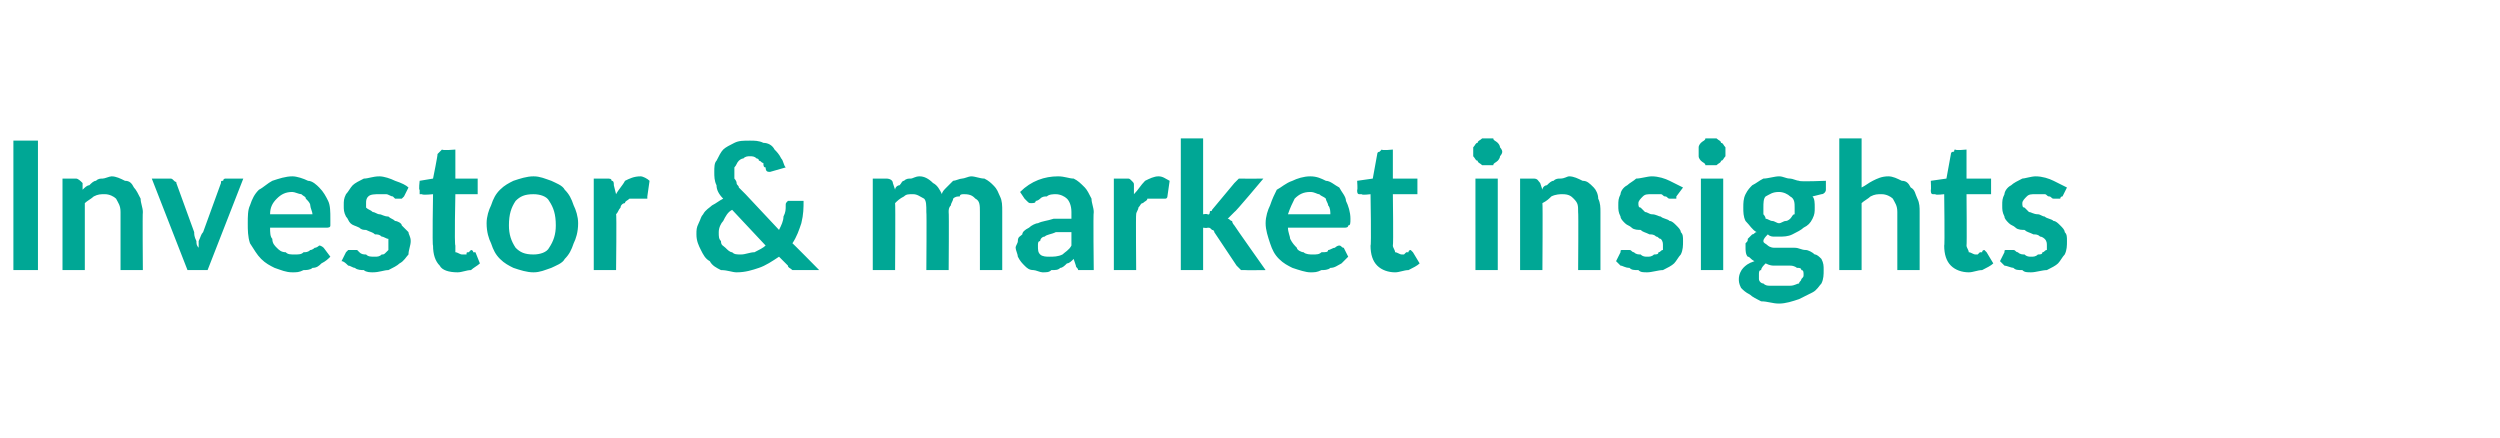 <?xml version="1.0" standalone="no"?><!DOCTYPE svg PUBLIC "-//W3C//DTD SVG 1.1//EN" "http://www.w3.org/Graphics/SVG/1.1/DTD/svg11.dtd"><svg xmlns="http://www.w3.org/2000/svg" version="1.1" width="112px" height="19.6px" viewBox="0 0 112 19.6"><desc>Investor &amp; market insights</desc><defs/><g id="Polygon28642"><path d="m1.7 12.1H.6V6.3h1.1v5.8zm2-3.6c.1-.1.2-.2.3-.2c.1-.1.2-.2.3-.2c.1-.1.2-.1.3-.1c.1 0 .3-.1.4-.1c.2 0 .4.1.6.2c.2 0 .3.1.4.3c.1.1.2.3.3.5c0 .2.1.4.1.6c-.02 0 0 2.6 0 2.6h-1V9.5c0-.3-.1-.4-.2-.6c-.1-.1-.3-.2-.5-.2c-.2 0-.3 0-.5.1c-.1.1-.3.2-.4.3v3h-1V8h.6c.1 0 .2.1.3.2v.3zm7.2-.5l-1.6 4.1h-.9L6.8 8h.8c.1 0 .1 0 .2.1s.1 0 .1.1l.8 2.2c0 .1 0 .2.1.4c0 .1 0 .2.1.3v-.3c.1-.2.1-.3.2-.4l.8-2.2c0-.1 0-.1.1-.1c0-.1.1-.1.1-.1h.8zM14 9.6c0-.1-.1-.3-.1-.4c0-.1-.1-.2-.2-.3c0-.1-.1-.1-.2-.2c-.1 0-.3-.1-.4-.1c-.3 0-.5.1-.7.3c-.2.2-.3.4-.3.7h1.9zm-1.9.6c0 .2 0 .4.1.5c0 .2.1.3.2.4c.1.1.2.2.4.2c.1.1.2.1.4.1c.2 0 .3 0 .4-.1c.1 0 .2 0 .3-.1c.1 0 .2-.1.2-.1c.1 0 .2-.1.2-.1c.1 0 .2.1.2.1l.3.4c-.1.1-.2.2-.4.3c-.1.1-.2.2-.4.2c-.1.1-.3.1-.4.1c-.2.1-.3.1-.5.1c-.3 0-.5-.1-.8-.2c-.2-.1-.4-.2-.6-.4c-.2-.2-.3-.4-.5-.7c-.1-.3-.1-.6-.1-.9c0-.3 0-.6.1-.8c.1-.3.2-.5.4-.7c.2-.1.4-.3.6-.4c.3-.1.6-.2.9-.2c.2 0 .5.1.7.2c.2 0 .4.2.5.3c.2.2.3.4.4.6c.1.2.1.5.1.8v.3c0 .1-.1.1-.2.1h-2.5zm6-1.4l-.1.1h-.3l-.1-.1c-.1 0-.2-.1-.3-.1h-.3c-.2 0-.4 0-.5.1c-.1.1-.1.2-.1.3v.2c.1.1.2.1.3.2c.1 0 .2.1.3.1c.1 0 .2.1.4.1c.1.1.2.1.3.2c.1 0 .3.1.3.2l.3.3c0 .1.1.2.1.4c0 .2-.1.4-.1.6c-.1.1-.2.3-.4.4c-.1.1-.3.2-.5.3c-.2 0-.4.1-.7.1c-.1 0-.3 0-.4-.1c-.1 0-.3 0-.4-.1c-.1 0-.2-.1-.3-.1c-.1-.1-.2-.2-.3-.2l.2-.4l.1-.1h.4l.1.1c.1.1.2.1.3.1c.1.1.2.1.4.1c.1 0 .2 0 .3-.1c.1 0 .1 0 .2-.1l.1-.1v-.5c-.1 0-.2-.1-.3-.1c-.1-.1-.2-.1-.3-.1c-.1-.1-.2-.1-.4-.2c-.1 0-.2 0-.3-.1c-.2-.1-.3-.1-.4-.2c-.1-.1-.1-.2-.2-.3c-.1-.2-.1-.3-.1-.5c0-.2 0-.3.1-.5c.1-.1.2-.3.3-.4c.1-.1.3-.2.5-.3c.2 0 .4-.1.7-.1c.2 0 .5.1.7.2c.3.1.5.2.6.3l-.2.4zm2.4 3.4c-.4 0-.7-.1-.8-.3c-.2-.2-.3-.5-.3-.9c-.04.04 0-2.3 0-2.3c0 0-.46.05-.5 0h-.1v-.2c-.05.04 0-.4 0-.4l.6-.1s.22-1.08.2-1.1l.1-.1l.1-.1c.04.05.6 0 .6 0v1.3h1v.7h-1s-.05 2.27 0 2.3v.3c.1 0 .2.1.3.1h.2c0-.1 0-.1.1-.1l.1-.1s.1 0 .1.1h.1l.2.5c-.1.1-.3.2-.4.3c-.2 0-.4.1-.6.1zm3.4-4.3c.3 0 .5.1.8.2c.2.1.5.2.6.4c.2.2.3.4.4.7c.1.2.2.5.2.8c0 .4-.1.7-.2.9c-.1.3-.2.5-.4.7c-.1.2-.4.3-.6.4c-.3.1-.5.2-.8.2c-.3 0-.6-.1-.9-.2c-.2-.1-.4-.2-.6-.4c-.2-.2-.3-.4-.4-.7c-.1-.2-.2-.5-.2-.9c0-.3.1-.6.2-.8c.1-.3.2-.5.4-.7c.2-.2.4-.3.6-.4c.3-.1.6-.2.9-.2zm0 3.5c.3 0 .6-.1.7-.3c.2-.3.3-.6.3-1c0-.5-.1-.8-.3-1.1c-.1-.2-.4-.3-.7-.3c-.4 0-.6.1-.8.3c-.2.3-.3.6-.3 1.1c0 .4.1.7.3 1c.2.2.4.3.8.3zm3.7-2.7c.1-.2.3-.4.4-.6c.2-.1.4-.2.7-.2c.1 0 .3.1.4.2l-.1.7v.1h-.8c-.1.1-.2.1-.2.2c-.1 0-.2.1-.2.2c-.1.1-.1.2-.2.3c.03-.02 0 2.5 0 2.5h-1V8h.6c.1 0 .2 0 .2.1c.1 0 .1.1.1.2l.1.4zm5.2.7c-.2.1-.3.3-.4.5c-.1.1-.2.3-.2.5c0 .2 0 .3.1.4c0 .2.1.2.2.3c.1.1.2.2.3.2c.1.1.2.1.4.1c.2 0 .4-.1.6-.1c.2-.1.4-.2.5-.3l-1.5-1.6zm3.9 2.7h-1.2c-.1-.1-.2-.1-.2-.2l-.4-.4c-.3.2-.6.4-.9.5c-.3.1-.6.2-1 .2c-.2 0-.4-.1-.7-.1c-.2-.1-.4-.2-.5-.4c-.2-.1-.3-.3-.4-.5c-.1-.2-.2-.4-.2-.7c0-.2 0-.3.1-.5c.1-.2.1-.3.2-.4c.1-.2.3-.3.4-.4c.2-.1.3-.2.5-.3c-.2-.2-.3-.4-.3-.6c-.1-.2-.1-.4-.1-.6c0-.2 0-.4.1-.5c.1-.2.2-.4.3-.5c.1-.1.3-.2.5-.3c.2-.1.4-.1.7-.1c.2 0 .4 0 .6.1c.2 0 .4.1.5.3c.1.1.2.2.3.4c.1.1.1.3.2.4l-.7.2c-.1 0-.2 0-.2-.2c-.1 0-.1-.1-.1-.2c-.1 0-.1-.1-.2-.1c0-.1-.1-.1-.1-.1c-.1-.1-.2-.1-.3-.1c-.1 0-.2 0-.3.1c-.1 0-.2.1-.2.1c-.1.1-.1.2-.2.3v.5s.1.1.1.2c0 .1.1.1.1.2l.3.3l1.5 1.6c.1-.2.2-.4.2-.6c.1-.2.1-.3.1-.5c0-.1 0-.1.1-.2h.7c0 .3 0 .6-.1 1c-.1.3-.2.6-.4.9c-.03-.05 1.2 1.2 1.2 1.2zm2.4 0V8h.6c.2 0 .3.1.3.2l.1.3c0-.1.1-.2.2-.2c.1-.1.1-.2.2-.2c.1-.1.2-.1.3-.1c.1 0 .2-.1.4-.1c.2 0 .4.1.6.3c.2.1.3.3.4.5c0-.1.1-.2.2-.3l.3-.3c.1 0 .3-.1.4-.1c.1 0 .3-.1.4-.1c.2 0 .4.1.6.1c.2.1.3.2.4.3c.2.2.2.3.3.5c.1.2.1.4.1.7v2.6h-1V9.5c0-.3 0-.5-.2-.6c-.1-.1-.2-.2-.5-.2c-.1 0-.2 0-.2.1c-.1 0-.2 0-.3.1c0 .1-.1.2-.1.3c-.1.1-.1.2-.1.3c.02 0 0 2.6 0 2.6h-1s.02-2.6 0-2.6c0-.3 0-.5-.1-.6c-.2-.1-.3-.2-.5-.2c-.2 0-.3 0-.4.1c-.2.1-.3.2-.4.3c.02.01 0 3 0 3h-1zm8.9-1.7h-.7c-.2.1-.4.1-.5.2c-.1 0-.2.1-.2.2c-.1 0-.1.1-.1.2c0 .2 0 .3.1.4c.1.1.3.1.4.1c.2 0 .4 0 .6-.1c.1-.1.3-.2.4-.4v-.6zm-2.3-1.8c.5-.5 1.1-.7 1.7-.7c.3 0 .5.1.7.1c.2.1.3.2.5.4c.1.1.2.3.3.5c0 .2.1.4.1.6c-.03.02 0 2.6 0 2.6h-.7c0-.1-.1-.1-.1-.2l-.1-.3c-.1.1-.2.2-.3.2c-.1.1-.2.2-.3.2c-.1.1-.2.1-.4.1c-.1.1-.2.1-.4.1c-.1 0-.3-.1-.4-.1c-.2 0-.3-.1-.4-.2c-.1-.1-.2-.2-.3-.4c0-.1-.1-.3-.1-.4c0-.1.1-.2.1-.3c0-.2.1-.2.2-.3c0-.1.1-.2.3-.3c.1-.1.3-.2.4-.2c.2-.1.4-.1.7-.2h.8v-.3c0-.3-.1-.5-.2-.6c-.1-.1-.3-.2-.5-.2c-.1 0-.3 0-.4.1c-.1 0-.2 0-.3.1c0 0-.1.1-.2.1c0 .1-.1.1-.2.1c-.1 0-.1 0-.2-.1l-.1-.1l-.2-.3zm5.1.1c.2-.2.3-.4.5-.6c.2-.1.4-.2.6-.2c.2 0 .3.1.5.2l-.1.7s0 .1-.1.1h-.8c0 .1-.1.1-.2.2c-.1 0-.1.1-.2.2c0 .1-.1.2-.1.3c-.02-.02 0 2.5 0 2.5h-1V8h.6c.1 0 .1 0 .2.1s.1.1.1.2v.4zm3.1-2.5v3.4s.15-.03.2 0s.1 0 .1-.1s.1 0 .1-.1l1-1.2l.2-.2h.2c-.01.01.9 0 .9 0c0 0-1.28 1.53-1.3 1.5l-.3.3c.1 0 .1.1.2.1c0 .1.1.2.1.2c0 .02 1.4 2 1.4 2c0 0-.92.01-.9 0h-.2l-.2-.2l-1-1.5c0-.1-.1-.1-.1-.1c-.1-.1-.1-.1-.2-.1c-.01.03-.2 0-.2 0v1.9h-1V6.2h1zm5.7 3.4c0-.1 0-.3-.1-.4c0-.1-.1-.2-.1-.3c-.1-.1-.2-.1-.3-.2c-.1 0-.2-.1-.4-.1c-.3 0-.5.1-.7.3c-.1.2-.2.4-.3.7h1.9zm-1.9.6c0 .2.1.4.1.5c.1.2.2.3.3.4c0 .1.2.2.3.2c.1.1.3.1.4.1c.2 0 .3 0 .4-.1c.2 0 .3 0 .3-.1c.1 0 .2-.1.3-.1c0 0 .1-.1.2-.1c.1 0 .1.1.2.1l.2.4l-.3.3c-.2.1-.3.2-.5.2c-.1.1-.3.1-.4.1c-.2.1-.3.1-.5.1c-.2 0-.5-.1-.8-.2c-.2-.1-.4-.2-.6-.4c-.2-.2-.3-.4-.4-.7c-.1-.3-.2-.6-.2-.9c0-.3.1-.6.2-.8c.1-.3.2-.5.3-.7c.2-.1.4-.3.7-.4c.2-.1.5-.2.8-.2c.3 0 .5.1.7.2c.2 0 .4.2.6.3c.1.2.3.4.3.6c.1.2.2.5.2.8c0 .2 0 .3-.1.3c0 .1-.1.1-.2.1h-2.5zm4.8 2c-.3 0-.6-.1-.8-.3c-.2-.2-.3-.5-.3-.9c.04.04 0-2.3 0-2.3c0 0-.38.05-.4 0h-.1c-.1 0-.1-.1-.1-.2c.03.04 0-.4 0-.4l.7-.1l.2-1.1s0-.1.1-.1l.1-.1c.02.05.5 0 .5 0v1.3h1.1v.7h-1.1s.03 2.27 0 2.3c0 .1.1.2.1.3c.1 0 .2.1.3.1h.1l.1-.1h.1c0-.1.1-.1.1-.1l.1.1l.3.5c-.1.1-.3.2-.5.3c-.2 0-.4.1-.6.1zM67.1 8v4.1h-1V8h1zm.2-1.2c0 .1-.1.2-.1.2c0 .1-.1.2-.1.2c-.1.1-.2.1-.2.2h-.5c-.1-.1-.2-.1-.2-.2c-.1 0-.1-.1-.2-.2v-.4c.1-.1.1-.2.2-.2c0-.1.1-.1.2-.2h.5c0 .1.1.1.2.2c0 0 .1.1.1.2c0 0 .1.1.1.2zm1.8 1.7c0-.1.1-.2.2-.2c.1-.1.2-.2.3-.2c.1-.1.2-.1.3-.1c.2 0 .3-.1.4-.1c.2 0 .4.1.6.2c.2 0 .3.1.5.3c.1.1.2.3.2.5c.1.2.1.4.1.6v2.6h-1s.02-2.6 0-2.6c0-.3 0-.4-.2-.6c-.1-.1-.2-.2-.5-.2c-.1 0-.3 0-.5.1c-.1.1-.2.2-.4.3c.02.04 0 3 0 3h-1V8h.6c.2 0 .2.1.3.2l.1.3zm6 .3v.1h-.3c-.1 0-.1-.1-.2-.1c-.1 0-.1-.1-.2-.1h-.4c-.2 0-.3 0-.4.1c-.1.1-.2.2-.2.3c0 .1 0 .2.1.2l.2.2c.1 0 .2.1.3.1c.2 0 .3.1.4.1c.1.1.3.1.4.2c.1 0 .2.1.3.2c.1.1.2.2.2.3c.1.1.1.2.1.4c0 .2 0 .4-.1.6c-.1.1-.2.3-.3.4c-.1.1-.3.2-.5.3c-.2 0-.5.1-.7.1c-.2 0-.3 0-.4-.1c-.2 0-.3 0-.4-.1c-.2 0-.3-.1-.4-.1l-.2-.2l.2-.4c0-.1 0-.1.1-.1h.3c.1 0 .1.1.2.1c.1.1.2.1.3.1c.1.1.2.1.3.1c.1 0 .2 0 .3-.1c.1 0 .2 0 .2-.1c.1 0 .1-.1.2-.1v-.2c0-.1 0-.2-.1-.3c-.1 0-.1-.1-.2-.1c-.1-.1-.2-.1-.3-.1c-.2-.1-.3-.1-.4-.2c-.1 0-.3 0-.4-.1c-.1-.1-.2-.1-.3-.2c-.1-.1-.2-.2-.2-.3c-.1-.2-.1-.3-.1-.5c0-.2 0-.3.1-.5c0-.1.1-.3.3-.4c.1-.1.3-.2.4-.3c.2 0 .5-.1.7-.1c.3 0 .6.1.8.2l.6.3l-.3.4zm2.1-.8v4.1h-1V8h1zm.1-1.2v.2c-.1.1-.1.2-.2.2c0 .1-.1.1-.2.2h-.5c0-.1-.1-.1-.2-.2c0 0-.1-.1-.1-.2v-.4c0-.1.1-.2.1-.2c.1-.1.2-.1.2-.2h.5c.1.1.2.1.2.2c.1 0 .1.1.2.2v.2zm2.4 3.2c.1 0 .2-.1.3-.1c.1 0 .2-.1.2-.1c.1-.1.1-.2.2-.2v-.3c0-.2 0-.4-.2-.5c-.1-.1-.3-.2-.5-.2c-.3 0-.4.1-.6.2c-.1.1-.1.3-.1.5v.3s.1.1.1.2c.1 0 .2.1.3.1c.1 0 .2.1.3.1zm1.1 2.3c0-.1 0-.2-.1-.2c0-.1-.1-.1-.2-.1c0 0-.1-.1-.3-.1h-.7c-.1 0-.2 0-.4-.1c-.1.1-.2.2-.2.3c-.1 0-.1.1-.1.2v.2c0 .1.1.2.2.2c.1.1.2.1.3.1h.9c.2 0 .3-.1.4-.1c0-.1.1-.1.1-.2c.1-.1.1-.1.1-.2zm1-4.2v.4c0 .1-.1.2-.2.2l-.4.1c.1.1.1.3.1.5c0 .2 0 .3-.1.5c-.1.2-.2.3-.4.4c-.1.1-.3.2-.5.3c-.2.1-.4.1-.6.1h-.2c-.1 0-.2 0-.3-.1c-.1.1-.2.2-.2.3c0 .1.1.1.2.2c0 0 .1.1.3.1h.9c.2 0 .3.1.5.1c.1 0 .3.1.4.2c.1 0 .2.1.3.2c.1.2.1.3.1.5c0 .2 0 .4-.1.6c-.1.1-.2.3-.4.4l-.6.3c-.3.1-.6.2-.9.2c-.3 0-.5-.1-.8-.1c-.2-.1-.4-.2-.5-.3c-.2-.1-.3-.2-.4-.3c-.1-.2-.1-.3-.1-.4c0-.2.1-.4.2-.5c.1-.1.2-.2.5-.3c-.2-.1-.2-.2-.3-.2c-.1-.1-.1-.3-.1-.4v-.2c.1-.1.1-.1.1-.2l.2-.2c.1 0 .1-.1.2-.1c-.2-.1-.3-.3-.5-.5c-.1-.2-.1-.4-.1-.6c0-.2 0-.4.1-.6c.1-.2.2-.3.3-.4c.2-.1.3-.2.5-.3c.2 0 .5-.1.7-.1c.2 0 .3.1.5.1c.1 0 .3.1.4.1c.01.05 1.2 0 1.2 0zm1.6.3c.2-.1.3-.2.5-.3c.2-.1.4-.2.7-.2c.2 0 .4.1.6.2c.2 0 .3.1.4.3c.2.1.2.3.3.5c.1.2.1.4.1.6v2.6h-1V9.5c0-.3-.1-.4-.2-.6c-.1-.1-.3-.2-.5-.2c-.2 0-.3 0-.5.1c-.1.1-.3.2-.4.3v3h-1V6.2h1v2.2zm4.8 3.8c-.3 0-.6-.1-.8-.3c-.2-.2-.3-.5-.3-.9c.03.04 0-2.3 0-2.3c0 0-.39.05-.4 0h-.1c-.1 0-.1-.1-.1-.2c.02.04 0-.4 0-.4l.7-.1l.2-1.1s0-.1.1-.1s0-.1.1-.1c.01.05.5 0 .5 0v1.3h1.1v.7h-1.1s.02 2.27 0 2.3c0 .1.1.2.1.3c.1 0 .2.1.3.1h.1l.1-.1h.1c0-.1.1-.1.1-.1l.1.1l.3.5c-.1.1-.3.2-.5.3c-.2 0-.4.1-.6.1zm4.2-3.4c-.1 0-.1.1-.1.1h-.3c-.1 0-.1-.1-.2-.1c-.1 0-.1-.1-.2-.1h-.4c-.2 0-.3 0-.4.1c-.1.1-.2.2-.2.3c0 .1 0 .2.1.2l.2.2c.1 0 .2.1.4.1c.1 0 .2.1.3.1c.1.1.3.1.4.2c.1 0 .2.1.3.2c.1.1.2.2.2.3c.1.1.1.2.1.4c0 .2 0 .4-.1.6c-.1.1-.2.3-.3.4c-.1.1-.3.2-.5.3c-.2 0-.5.1-.7.1c-.2 0-.3 0-.4-.1c-.2 0-.3 0-.4-.1c-.1 0-.3-.1-.4-.1l-.2-.2l.2-.4c0-.1 0-.1.1-.1h.3c.1 0 .1.1.2.1c.1.1.2.1.3.1c.1.1.2.1.3.1c.1 0 .2 0 .3-.1c.1 0 .2 0 .2-.1c.1 0 .1-.1.2-.1v-.2c0-.1 0-.2-.1-.3c0 0-.1-.1-.2-.1c-.1-.1-.2-.1-.3-.1c-.2-.1-.3-.1-.4-.2c-.1 0-.3 0-.4-.1c-.1-.1-.2-.1-.3-.2c-.1-.1-.2-.2-.2-.3c-.1-.2-.1-.3-.1-.5c0-.2 0-.3.1-.5c0-.1.1-.3.3-.4c.1-.1.3-.2.5-.3c.1 0 .4-.1.6-.1c.3 0 .6.1.8.2l.6.3l-.2.4z" stroke="none" fill="#00a795"/></g></svg>